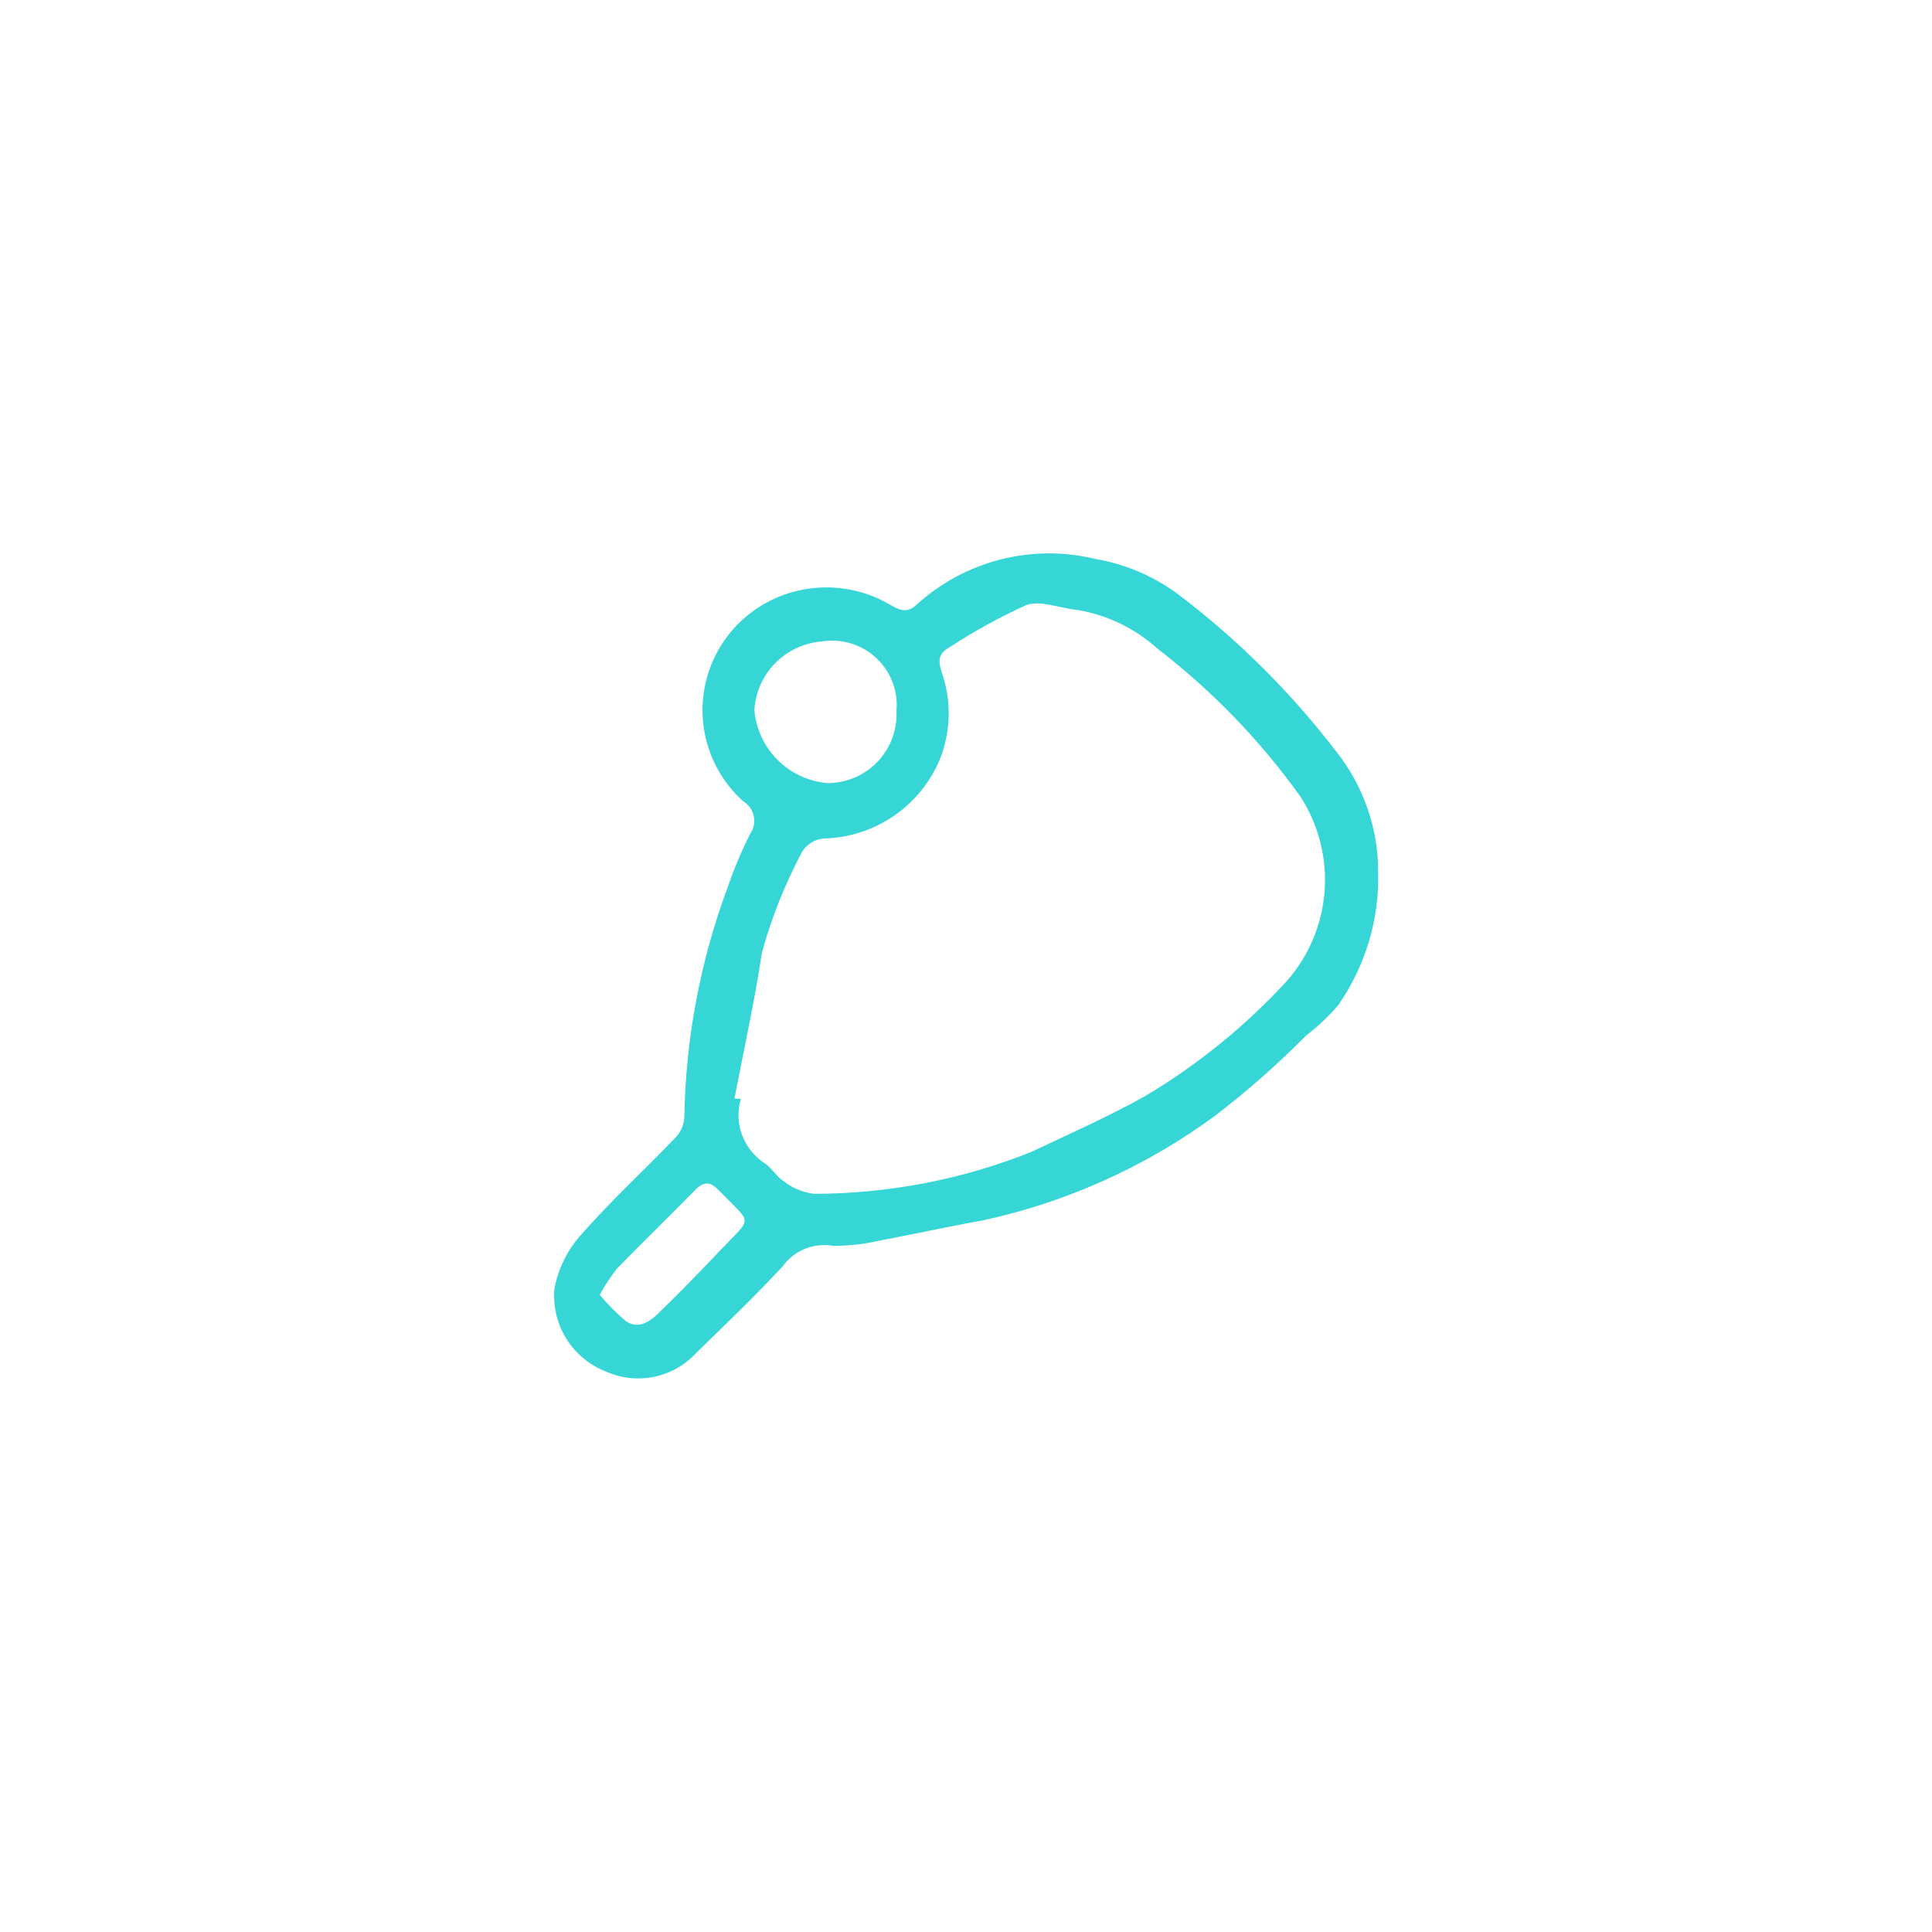 <?xml version="1.0" encoding="UTF-8"?> <svg xmlns="http://www.w3.org/2000/svg" width="150" height="150" viewBox="0 0 150 150" fill="none"><path d="M64.762 96.739C64.011 96.594 63.235 96.666 62.525 96.948C61.815 97.23 61.201 97.709 60.756 98.328C58.613 100.646 56.325 102.831 54.06 105.036C53.197 105.978 52.059 106.626 50.806 106.889C49.553 107.152 48.249 107.016 47.078 106.5C45.791 106.008 44.701 105.109 43.974 103.942C43.247 102.775 42.922 101.403 43.049 100.035C43.342 98.486 44.055 97.046 45.11 95.871C47.405 93.251 49.986 90.884 52.404 88.368C52.821 87.945 53.077 87.392 53.131 86.802C53.225 80.636 54.38 74.531 56.545 68.754C57.021 67.374 57.591 66.027 58.251 64.724C58.386 64.526 58.48 64.303 58.526 64.067C58.572 63.832 58.57 63.59 58.52 63.355C58.469 63.121 58.371 62.899 58.231 62.703C58.092 62.508 57.914 62.343 57.709 62.218C56.457 61.096 55.525 59.664 55.007 58.068C54.489 56.471 54.403 54.767 54.759 53.127C55.115 51.487 55.899 49.969 57.032 48.729C58.166 47.488 59.608 46.568 61.213 46.061C62.542 45.64 63.947 45.508 65.332 45.675C66.717 45.842 68.05 46.303 69.241 47.028C69.927 47.412 70.457 47.591 71.133 46.976C72.978 45.284 75.213 44.073 77.641 43.448C80.068 42.824 82.612 42.806 85.048 43.397C87.471 43.81 89.755 44.812 91.699 46.313C96.236 49.785 100.294 53.84 103.765 58.372C105.887 61.059 107.029 64.385 107.002 67.804C107.076 71.466 105.984 75.058 103.883 78.063C103.146 78.917 102.323 79.692 101.428 80.379C99.189 82.644 96.794 84.751 94.261 86.684C88.92 90.591 82.816 93.337 76.343 94.744C73.267 95.298 70.192 95.972 67.116 96.552C66.344 96.656 65.567 96.717 64.788 96.736M57.027 85.288L57.515 85.314C57.24 86.256 57.282 87.262 57.636 88.177C57.99 89.093 58.636 89.867 59.474 90.381C59.987 90.789 60.352 91.412 60.893 91.744C61.569 92.269 62.377 92.595 63.229 92.688C68.996 92.677 74.709 91.575 80.063 89.438C83.075 88.007 86.146 86.663 89.042 85.022C93.054 82.612 96.701 79.644 99.873 76.208C101.601 74.259 102.642 71.802 102.839 69.209C103.035 66.616 102.376 64.03 100.961 61.845C97.861 57.512 94.139 53.655 89.915 50.4C88.161 48.805 85.983 47.748 83.642 47.355C82.301 47.23 80.791 46.57 79.668 46.985C77.593 47.926 75.595 49.025 73.691 50.272C72.872 50.73 72.825 51.27 73.095 52.14C73.879 54.334 73.842 56.736 72.991 58.905C72.251 60.703 71.002 62.248 69.394 63.348C67.787 64.449 65.893 65.058 63.943 65.102C63.616 65.133 63.299 65.237 63.017 65.406C62.735 65.574 62.493 65.803 62.311 66.075C60.964 68.58 59.905 71.228 59.154 73.97C58.584 77.764 57.749 81.515 57.025 85.288M69.596 55.267C69.676 54.499 69.578 53.724 69.309 53.001C69.04 52.278 68.606 51.627 68.043 51.098C67.48 50.569 66.802 50.177 66.061 49.953C65.321 49.728 64.539 49.677 63.775 49.803C62.407 49.919 61.127 50.523 60.171 51.504C59.215 52.485 58.646 53.778 58.57 55.144C58.697 56.605 59.339 57.975 60.381 59.011C61.424 60.046 62.8 60.681 64.267 60.803C64.986 60.8 65.696 60.653 66.356 60.371C67.017 60.089 67.614 59.678 68.112 59.162C68.609 58.646 68.998 58.035 69.255 57.366C69.511 56.698 69.63 55.984 69.605 55.269M46.567 100.532C47.178 101.268 47.853 101.947 48.586 102.563C49.532 103.23 50.431 102.631 51.11 101.973C52.766 100.367 54.373 98.71 55.96 97.036C58.475 94.38 58.419 95.13 55.833 92.438C55.177 91.754 54.666 91.674 53.966 92.395C51.964 94.454 49.889 96.444 47.89 98.507C47.392 99.144 46.949 99.82 46.567 100.532Z" fill="#36D6D6"></path></svg> 